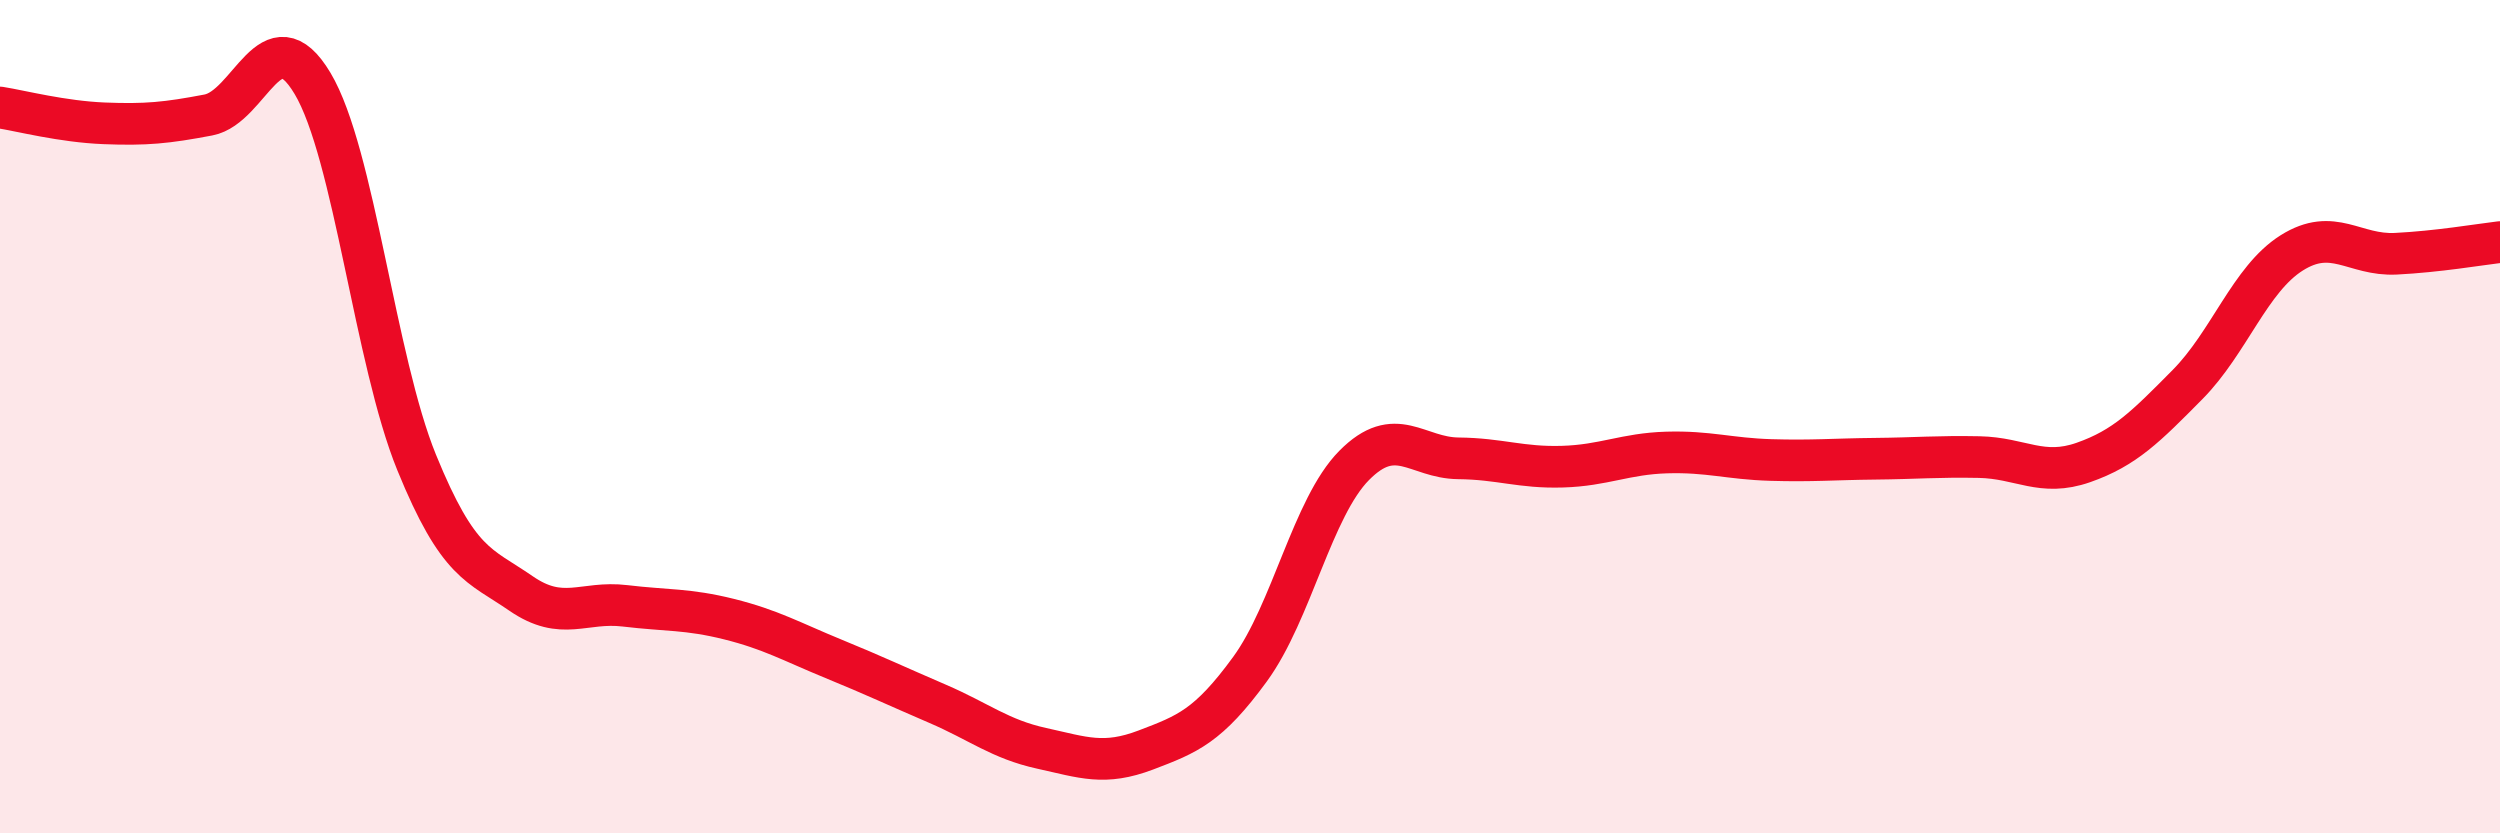 
    <svg width="60" height="20" viewBox="0 0 60 20" xmlns="http://www.w3.org/2000/svg">
      <path
        d="M 0,2.58 C 0.5,2.66 1.5,2.92 2.5,2.96 C 3.5,3 4,2.95 5,2.76 C 6,2.57 6.5,0.33 7.5,2 C 8.5,3.67 9,8.65 10,11.1 C 11,13.55 11.5,13.55 12.5,14.24 C 13.5,14.93 14,14.42 15,14.54 C 16,14.66 16.5,14.61 17.5,14.86 C 18.5,15.11 19,15.4 20,15.81 C 21,16.22 21.5,16.46 22.5,16.89 C 23.5,17.32 24,17.74 25,17.96 C 26,18.18 26.5,18.38 27.5,18 C 28.5,17.62 29,17.43 30,16.06 C 31,14.69 31.5,12.18 32.5,11.17 C 33.5,10.16 34,10.99 35,11 C 36,11.01 36.5,11.23 37.5,11.2 C 38.5,11.17 39,10.89 40,10.86 C 41,10.83 41.5,11.01 42.5,11.04 C 43.5,11.07 44,11.02 45,11.01 C 46,11 46.5,10.95 47.5,10.97 C 48.5,10.99 49,11.45 50,11.1 C 51,10.75 51.5,10.24 52.5,9.23 C 53.5,8.22 54,6.7 55,6.07 C 56,5.44 56.5,6.14 57.5,6.09 C 58.5,6.04 59.5,5.87 60,5.81L60 20L0 20Z"
        fill="#EB0A25"
        opacity="0.1"
        stroke-linecap="round"
        stroke-linejoin="round"
      />
      <path
        d="M 0,2.58 C 0.5,2.66 1.5,2.92 2.5,2.96 C 3.5,3 4,2.95 5,2.76 C 6,2.57 6.5,0.33 7.5,2 C 8.5,3.67 9,8.65 10,11.1 C 11,13.55 11.5,13.55 12.5,14.24 C 13.5,14.93 14,14.42 15,14.54 C 16,14.66 16.5,14.61 17.5,14.86 C 18.5,15.11 19,15.4 20,15.81 C 21,16.22 21.5,16.46 22.5,16.89 C 23.5,17.32 24,17.74 25,17.96 C 26,18.18 26.5,18.38 27.5,18 C 28.5,17.62 29,17.43 30,16.06 C 31,14.69 31.5,12.18 32.5,11.17 C 33.5,10.16 34,10.99 35,11 C 36,11.01 36.5,11.23 37.5,11.2 C 38.5,11.17 39,10.89 40,10.86 C 41,10.83 41.5,11.01 42.5,11.04 C 43.5,11.07 44,11.02 45,11.01 C 46,11 46.5,10.95 47.5,10.97 C 48.5,10.99 49,11.45 50,11.1 C 51,10.75 51.5,10.24 52.5,9.23 C 53.5,8.22 54,6.7 55,6.07 C 56,5.44 56.5,6.14 57.5,6.09 C 58.5,6.04 59.5,5.87 60,5.81"
        stroke="#EB0A25"
        stroke-width="1"
        fill="none"
        stroke-linecap="round"
        stroke-linejoin="round"
      />
    </svg>
  